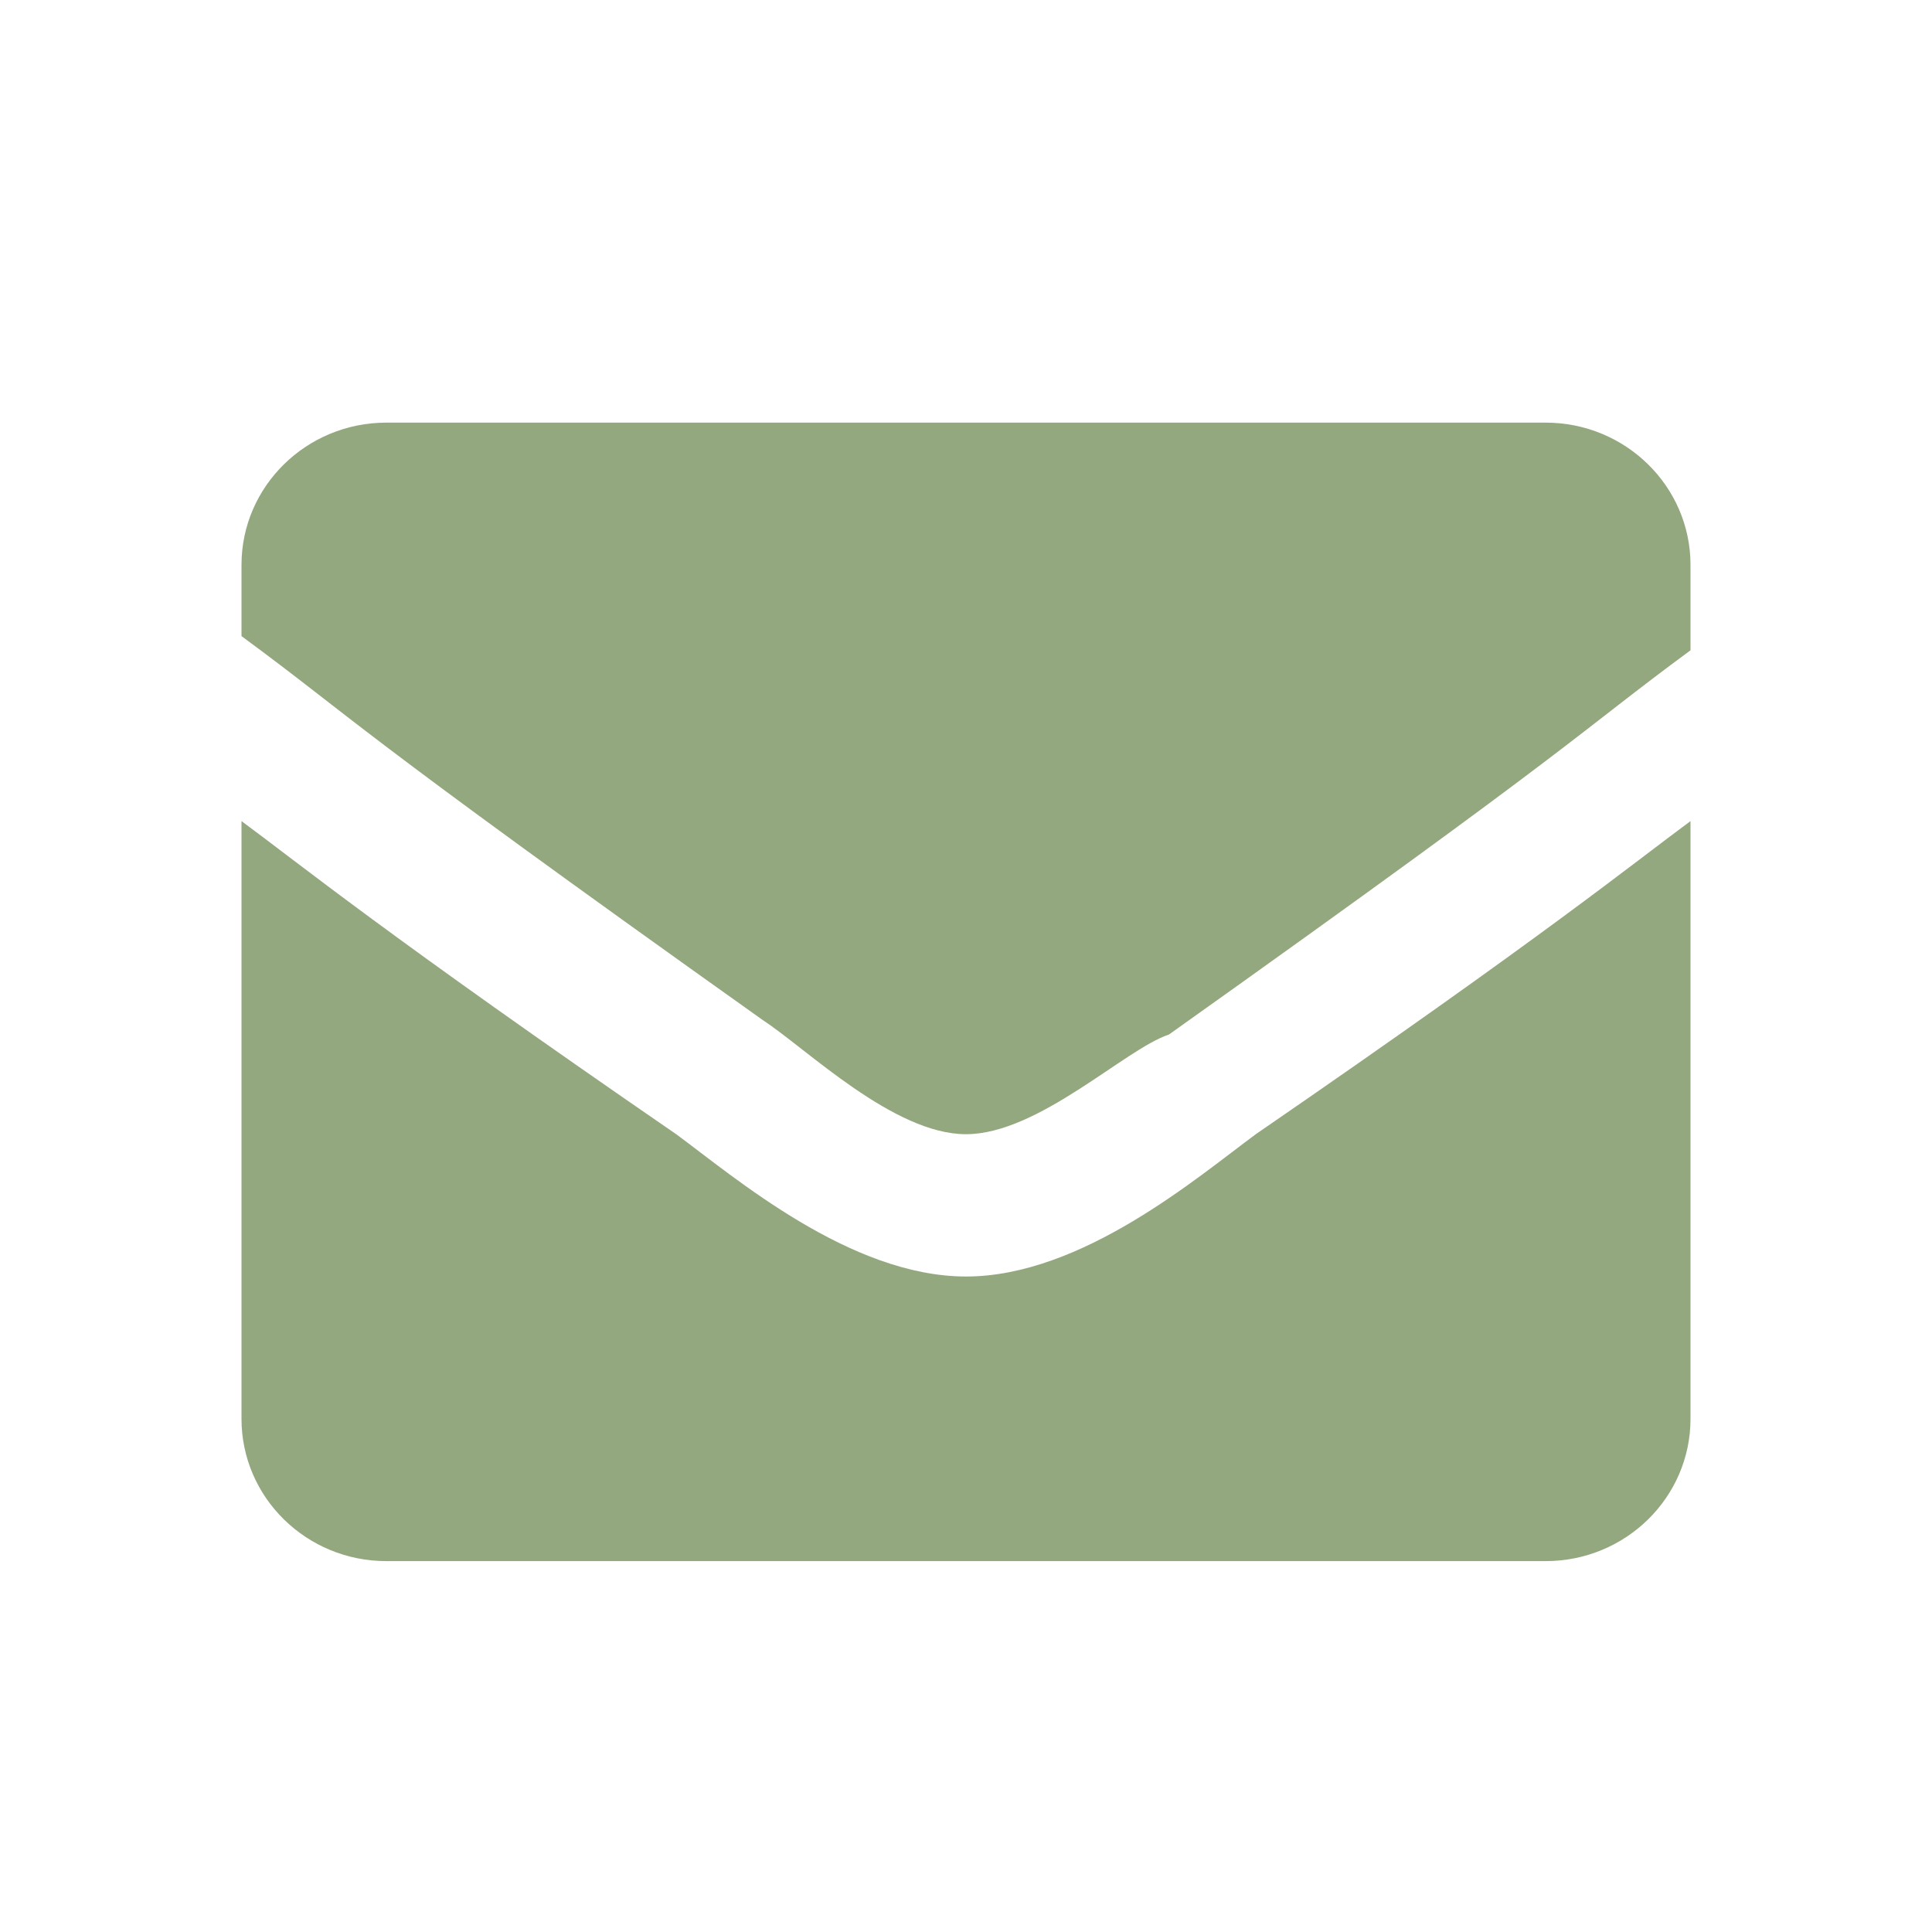 <svg xmlns="http://www.w3.org/2000/svg" width="32" height="32" viewBox="0 0 32 32" fill="none"><path d="M16 21.143C14.08 21.143 12.16 19.493 11.2 18.786C6.4 15.486 4.96 14.307 4 13.6V23.5C4 24.802 5.075 25.857 6.4 25.857H25.6C26.925 25.857 28 24.802 28 23.5V13.6C27.04 14.307 25.6 15.486 20.8 18.786C19.84 19.493 17.92 21.143 16 21.143ZM25.6 7H6.4C5.075 7 4 8.056 4 9.357V10.536C5.92 11.95 5.68 11.95 12.64 16.9C13.36 17.371 14.8 18.786 16 18.786C17.2 18.786 18.64 17.371 19.36 17.136C26.32 12.186 26.08 12.186 28 10.771V9.357C28 8.056 26.925 7 25.6 7Z" fill="#93A87E"></path></svg>